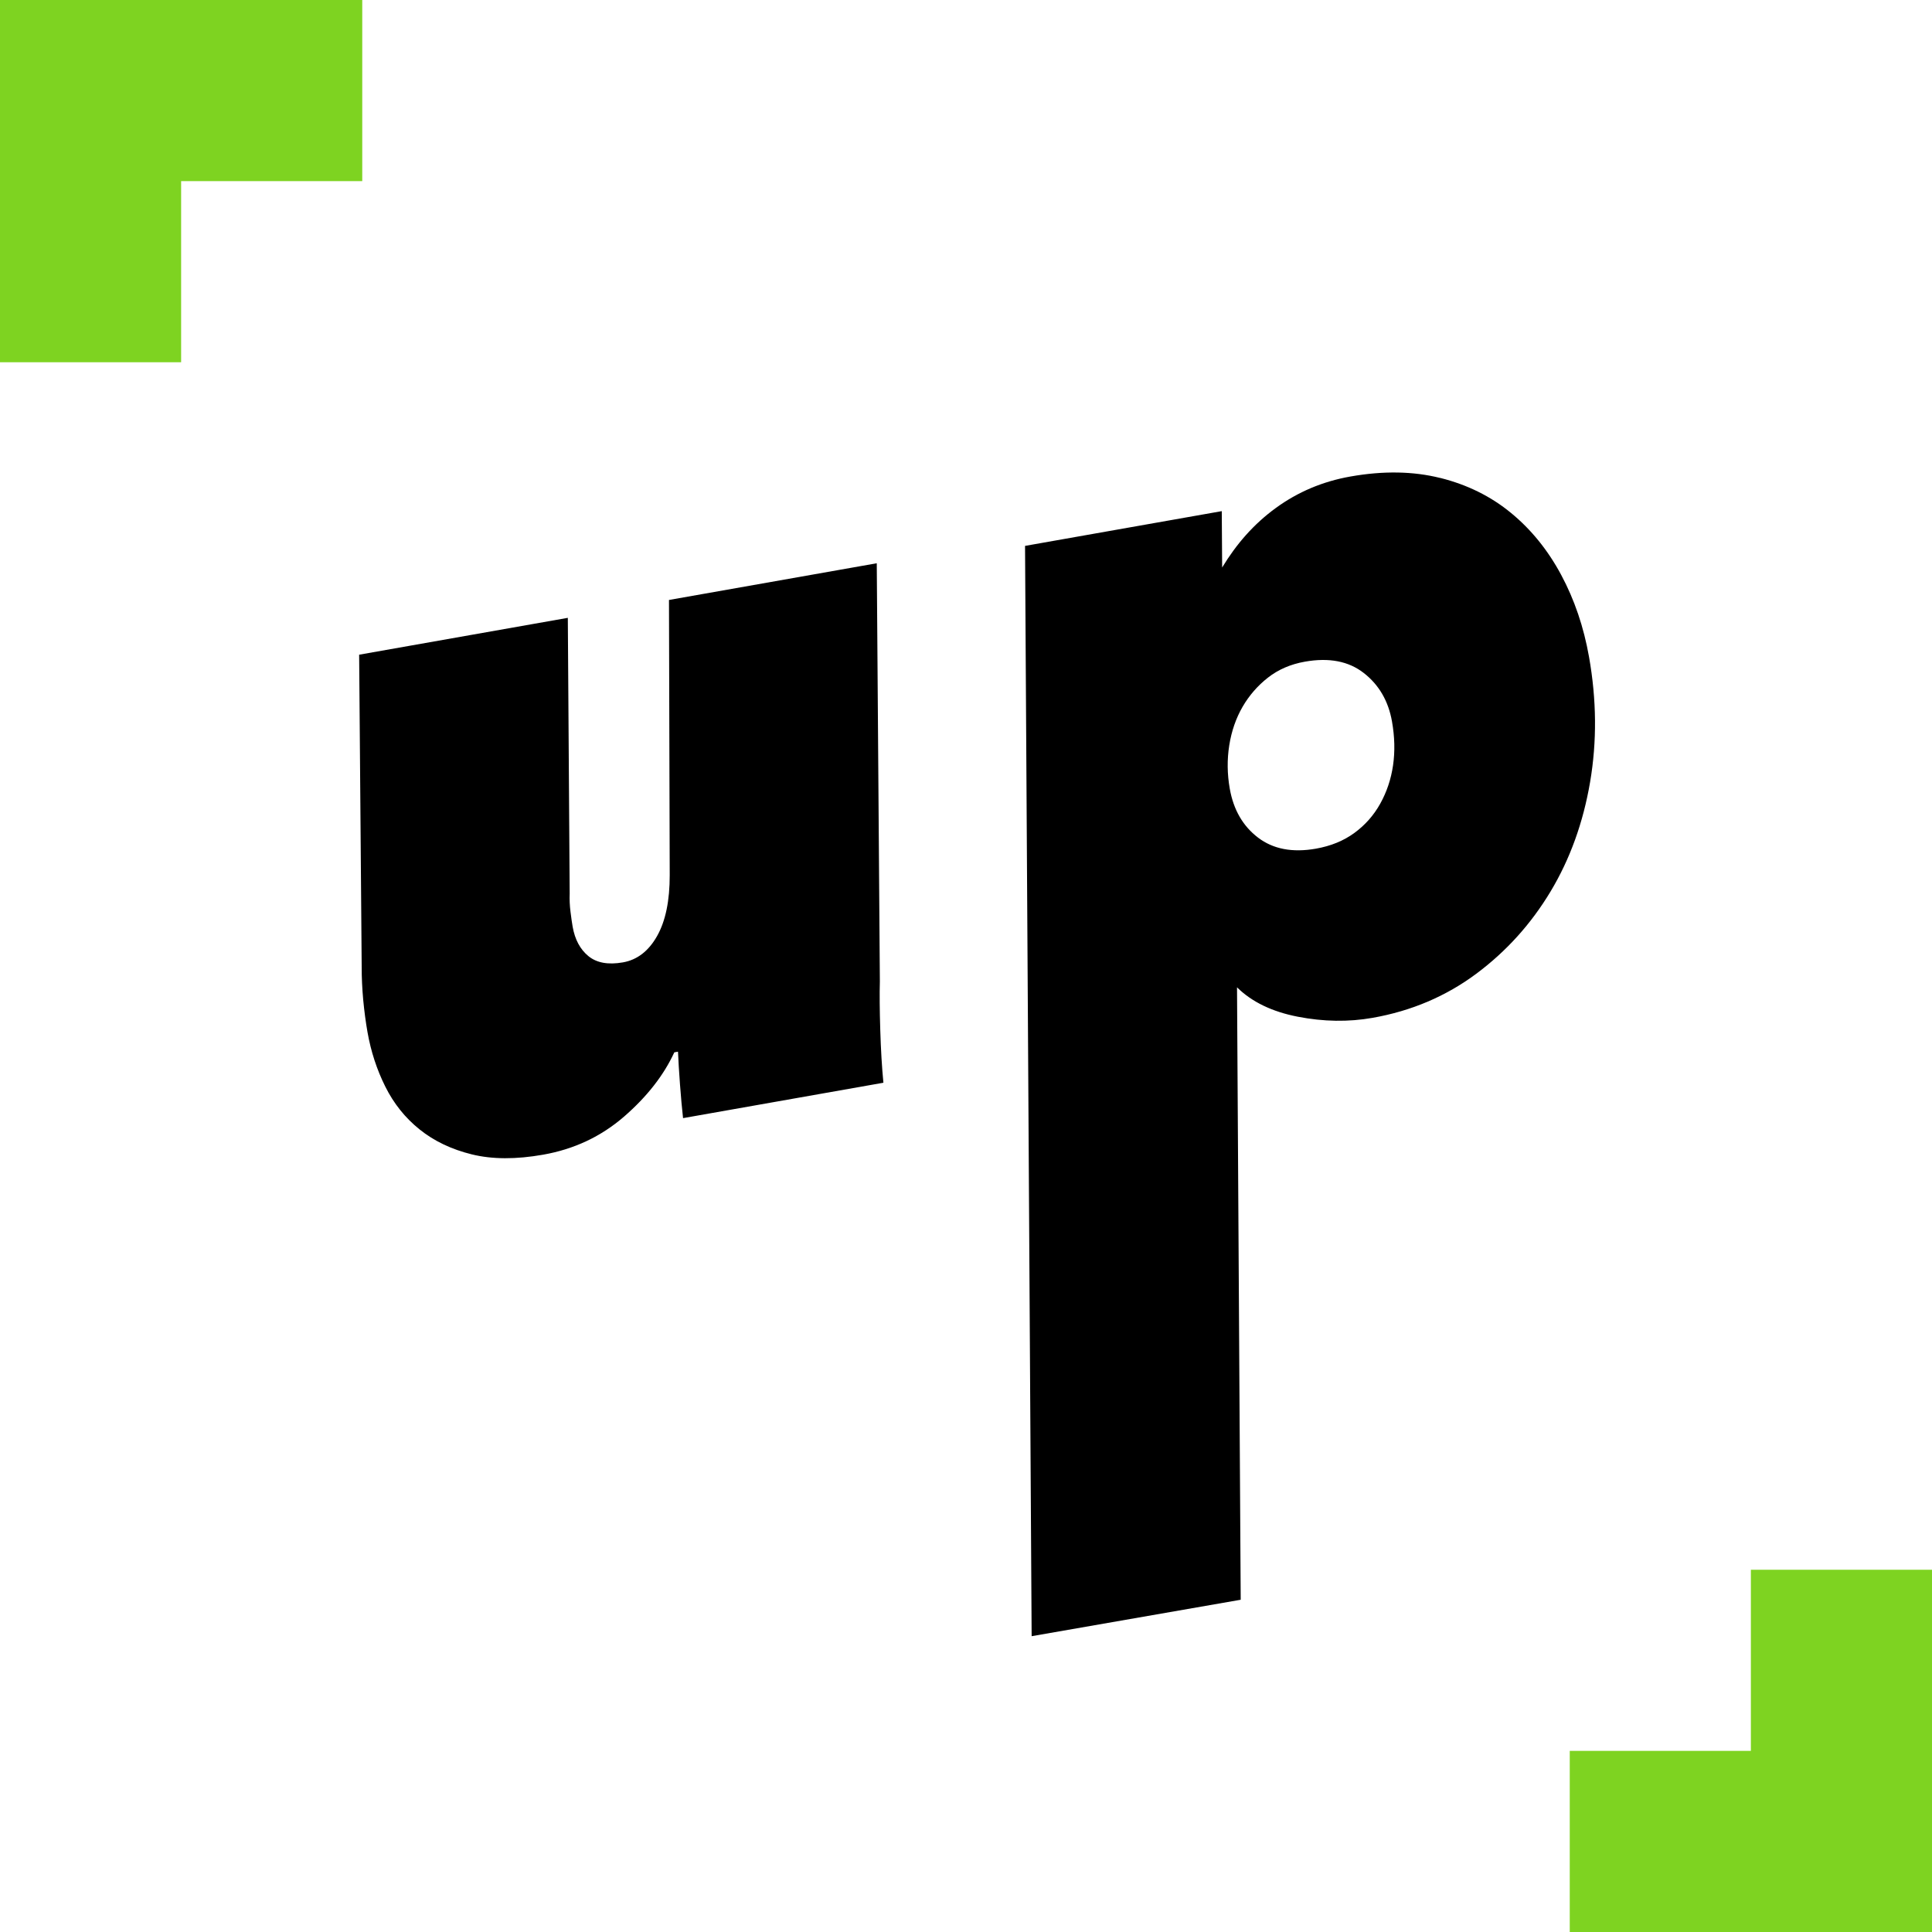 <svg height="32" viewBox="0 0 32 32" width="32" xmlns="http://www.w3.org/2000/svg" xmlns:xlink="http://www.w3.org/1999/xlink"><rect x="0" y="0" width="32" height="32" fill="#808080" stroke="none"/><defs><path id="a" d="m0 0h32v32h-32z"/></defs><g fill="none" fill-rule="evenodd" xlink:href="#a"><use fill="#fff" xlink:href="#a"/><path d="m14.903 15.878c-.042.204-.086.468-.133.791-.047.323-.081.613-.101.871h-3.369c.01-.161.026-.347.047-.557.021-.21.042-.39.062-.541h-.062c-.239.344-.574.645-1.006.904-.432.258-.907.387-1.427.387-.458 0-.845-.07-1.162-.21-.317-.14-.577-.325-.78-.557-.203-.231-.348-.498-.437-.799s-.133-.613-.133-.936c0-.172.008-.352.023-.541.016-.188.039-.368.07-.541l.858-5.099h3.509l-.764 4.502c-.021.097-.034.196-.039.299-.005.102-.008.186-.008.25 0 .215.057.39.172.524s.296.202.546.202c.239 0 .45-.11.632-.331.182-.221.309-.541.382-.96l.78-4.486h3.494zm10.589-6.596c.421.188.772.446 1.053.775.281.328.494.713.639 1.154s.218.914.218 1.42c0 .721-.114 1.401-.343 2.041s-.548 1.197-.959 1.67c-.411.473-.894.85-1.45 1.129s-1.162.42-1.817.42c-.406 0-.811-.078-1.217-.234-.406-.156-.707-.374-.906-.654l-1.704 9.997-3.514-.008 3.033-17.798 3.308 0-.156.92c.302-.344.639-.616 1.045-.815.406-.199.842-.299 1.31-.299.551 0 1.037.094 1.458.282zm-1.489 3.832c0-.344-.107-.635-.32-.871-.213-.237-.522-.355-.928-.355-.239 0-.455.051-.647.153-.192.102-.359.237-.499.403-.14.167-.25.363-.328.589-.078.226-.117.463-.117.71 0 .355.107.648.32.879s.517.347.912.347c.25 0 .473-.048.671-.145.198-.097.367-.231.507-.403.14-.172.247-.368.32-.589s.109-.46.109-.718z" fill="#000" transform="matrix(.985 -.174 .174 .985 -2.869 3.209)"/><g fill="#7ed321" transform="matrix(-1 0 -0 -1 32 32)"><path d="m26 32v-6h6v3h-3v3z" transform="matrix(-1 0 -0 -1 58 58)"/><path d="m0 6v-6h6v3h-3v3z"/></g></g></svg>